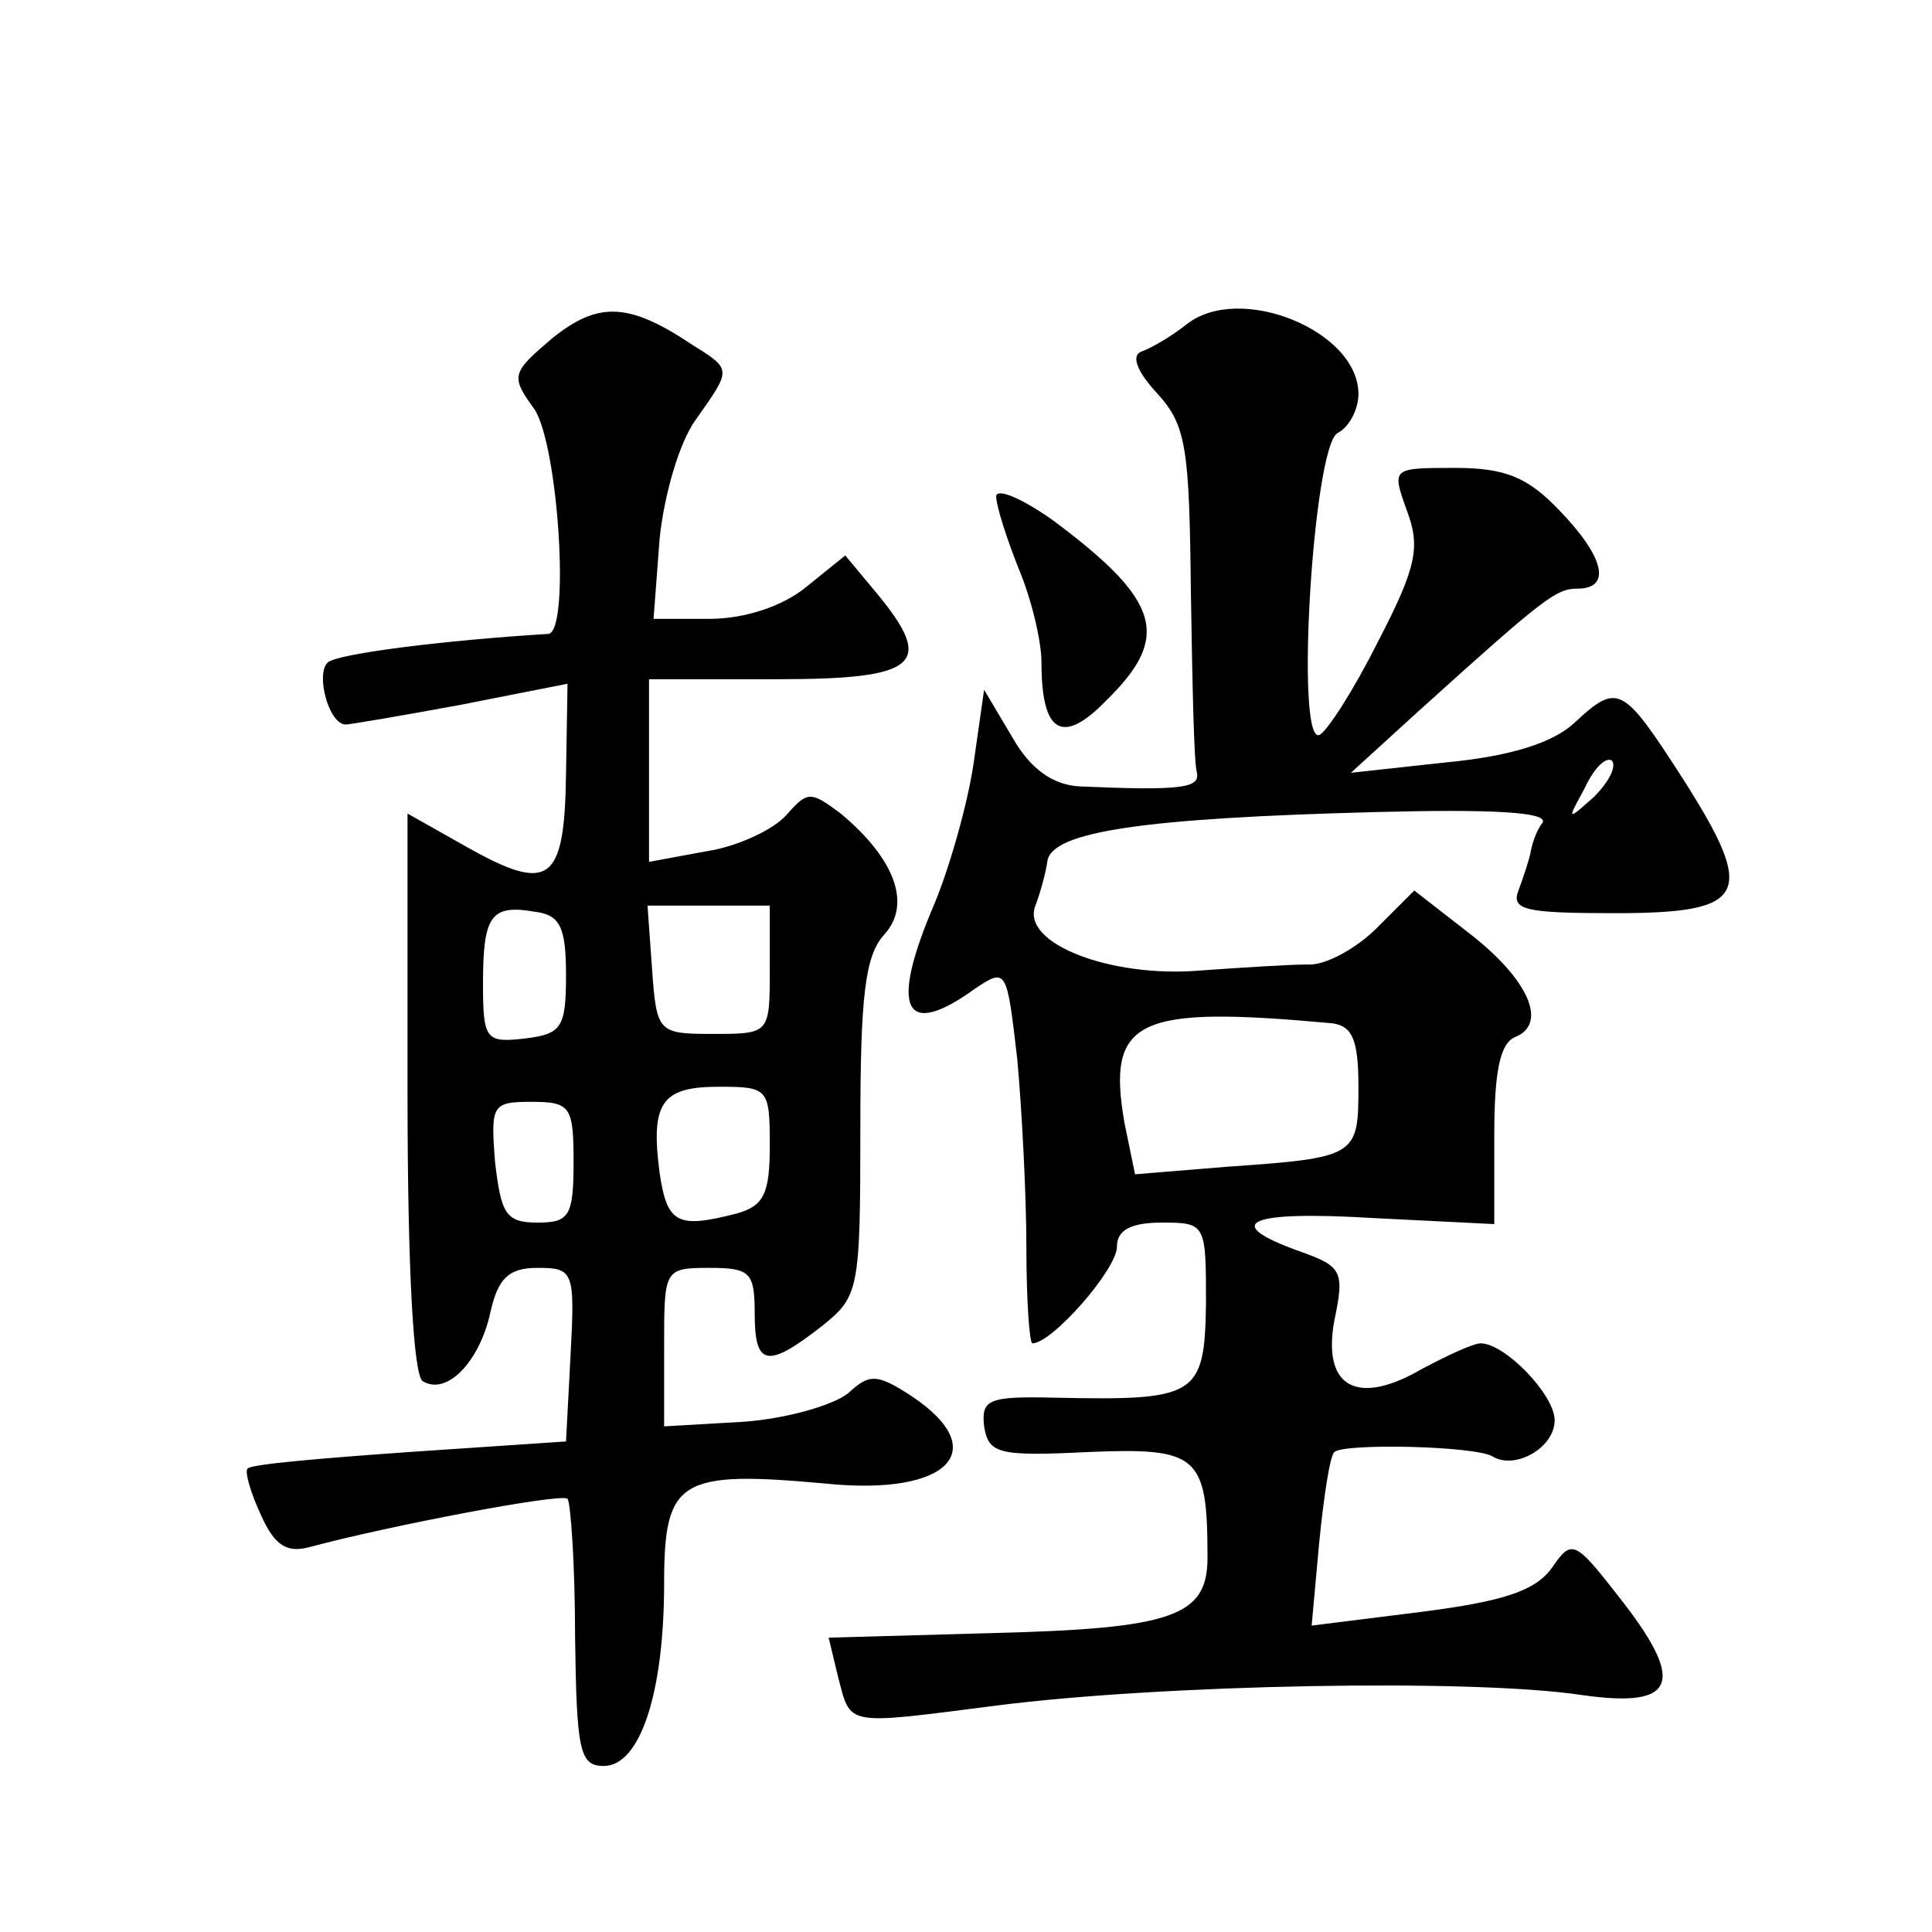 <?xml version="1.0" standalone="no"?>
<!DOCTYPE svg PUBLIC "-//W3C//DTD SVG 20010904//EN"
 "http://www.w3.org/TR/2001/REC-SVG-20010904/DTD/svg10.dtd">
<svg version="1.0" xmlns="http://www.w3.org/2000/svg"
 width="128pt" height="128pt" viewBox="0 0 128 128"
 preserveAspectRatio="xMidYMid meet">
<g transform="translate(0,128) scale(0.1,-0.1)"
fill="#0" stroke="none">
<path d="M366 1056 c-27 -23 -28 -25 -12 -47 16 -24 24 -149 9 -149 -66 -4 -140
-13 -146 -19 -8 -8 1 -41 12 -41 3 0 38 6 76 13 l71 14 -1 -60 c-1 -72 -11 -79
-66 -48 l-39 22 0 -185 c0 -118 4 -187 10 -191 16 -10 38 13 45 46 5 22 12 29 31
29 24 0 25 -2 22 -58 l-3 -57 -104 -7 c-56 -4 -105 -8 -107 -11 -2 -2 2 -16 9 -31
9 -20 17 -25 32 -21 52 14 167 36 171 32 2 -2 5 -43 5 -91 1 -76 3 -86 19 -86 24
0 40 48 40 121 0 69 10 75 108 66 80 -8 110 22 56 58 -23 15 -28 15 -42 2 -10 -8
-41 -17 -70 -19 l-52 -3 0 53 c0 51 0 52 30 52 27 0 30 -3 30 -30 0 -35 8 -37 44
-9 25 20 26 23 26 131 0 88 3 115 16 129 18 20 7 50 -29 80 -20 15 -22 15 -36 -1
-9 -10 -33 -21 -53 -24 l-38 -7 0 61 0 60 85 0 c94 0 105 10 65 58 l-20 24 -26
-21 c-16 -13 -41 -21 -64 -21 l-37 0 4 53 c3 29 13 64 24 79 24 34 24 33 -3 50
-42 28 -62 28 -92 4z m9 -422 c0 -35 -3 -39 -27 -42 -26 -3 -28 -1 -28 36 0 45
5 53 34 48 17 -2 21 -10 21 -42z m135 4 c0 -43 0 -43 -38 -43 -36 0 -37 1 -40 43
l-3 42 40 0 41 0 0 -42z m0 -117 c0 -32 -4 -40 -22 -45 -39 -10 -46 -7 -51 27 -6
46 1 57 39 57 33 0 34 -1 34 -39z m-130 -11 c0 -36 -3 -40 -24 -40 -21 0 -24 6
-28 40 -3 38 -2 40 24 40 26 0 28 -3 28 -40z M786 1065 c-10 -8 -24 -16 -30 -18
-7 -3 -2 -14 11 -28 19 -21 21 -36 22 -132 1 -60 2 -113 4 -119 2 -10 -10 -12 -78
-9 -17 1 -32 11 -44 32 l-19 32 -7 -49 c-4 -27 -16 -69 -26 -93 -30 -70 -20 -90
27 -56 21 14 21 13 28 -47 3 -33 6 -90 6 -124 0 -35 2 -64 4 -64 13 0 56 49 56
64 0 11 9 16 30 16 29 0 29 -1 29 -54 -1 -61 -6 -64 -100 -62 -44 1 -49 -1 -47
-19 3 -18 9 -20 69 -17 73 3 79 -2 79 -70 0 -39 -23 -47 -144 -50 l-107 -3 6 -25
c9 -34 3 -33 105 -20 109 14 315 18 388 7 63 -9 70 8 23 67 -28 36 -30 36 -43 17
-11 -15 -32 -22 -87 -29 l-72 -9 5 55 c3 30 7 57 10 60 7 6 94 4 105 -3 15 -9 41
6 41 24 0 17 -33 51 -49 51 -5 0 -22 -8 -39 -17 -43 -25 -66 -12 -58 32 7 33 5
36 -23 46 -53 19 -34 27 49 22 l80 -4 0 59 c0 43 4 61 14 65 22 9 8 39 -31 69 l-36
28 -25 -25 c-13 -13 -34 -25 -46 -24 -11 0 -43 -2 -71 -4 -59 -5 -119 18 -109 43
3 8 7 22 8 30 4 19 63 28 218 32 76 2 114 0 110 -7 -4 -5 -7 -14 -8 -20 -1 -5 -5
-17 -8 -25 -5 -13 5 -15 64 -15 88 0 94 12 45 89 -40 62 -43 64 -72 37 -14 -13
-42 -22 -84 -26 l-64 -7 45 41 c83 75 91 81 105 81 23 0 18 21 -12 52 -21 22 -36
28 -69 28 -42 0 -42 0 -32 -28 9 -24 7 -37 -19 -87 -16 -32 -34 -60 -39 -62 -16
-5 -4 190 12 200 8 4 14 16 14 26 0 42 -79 74 -114 46z m270 -313 c-18 -16 -18
-16 -6 6 6 13 14 21 18 18 3 -4 -2 -14 -12 -24z m-173 -150 c13 -2 17 -11 17 -42
0 -46 -1 -47 -87 -53 l-61 -5 -7 34 c-12 69 8 78 138 66z M660 951 c0 -6 7 -28
15 -48 8 -19 15 -47 15 -62 0 -47 14 -55 43 -25 43 42 36 66 -35 119 -21 15 -38
22 -38 16z"/>
</g>
</svg>
